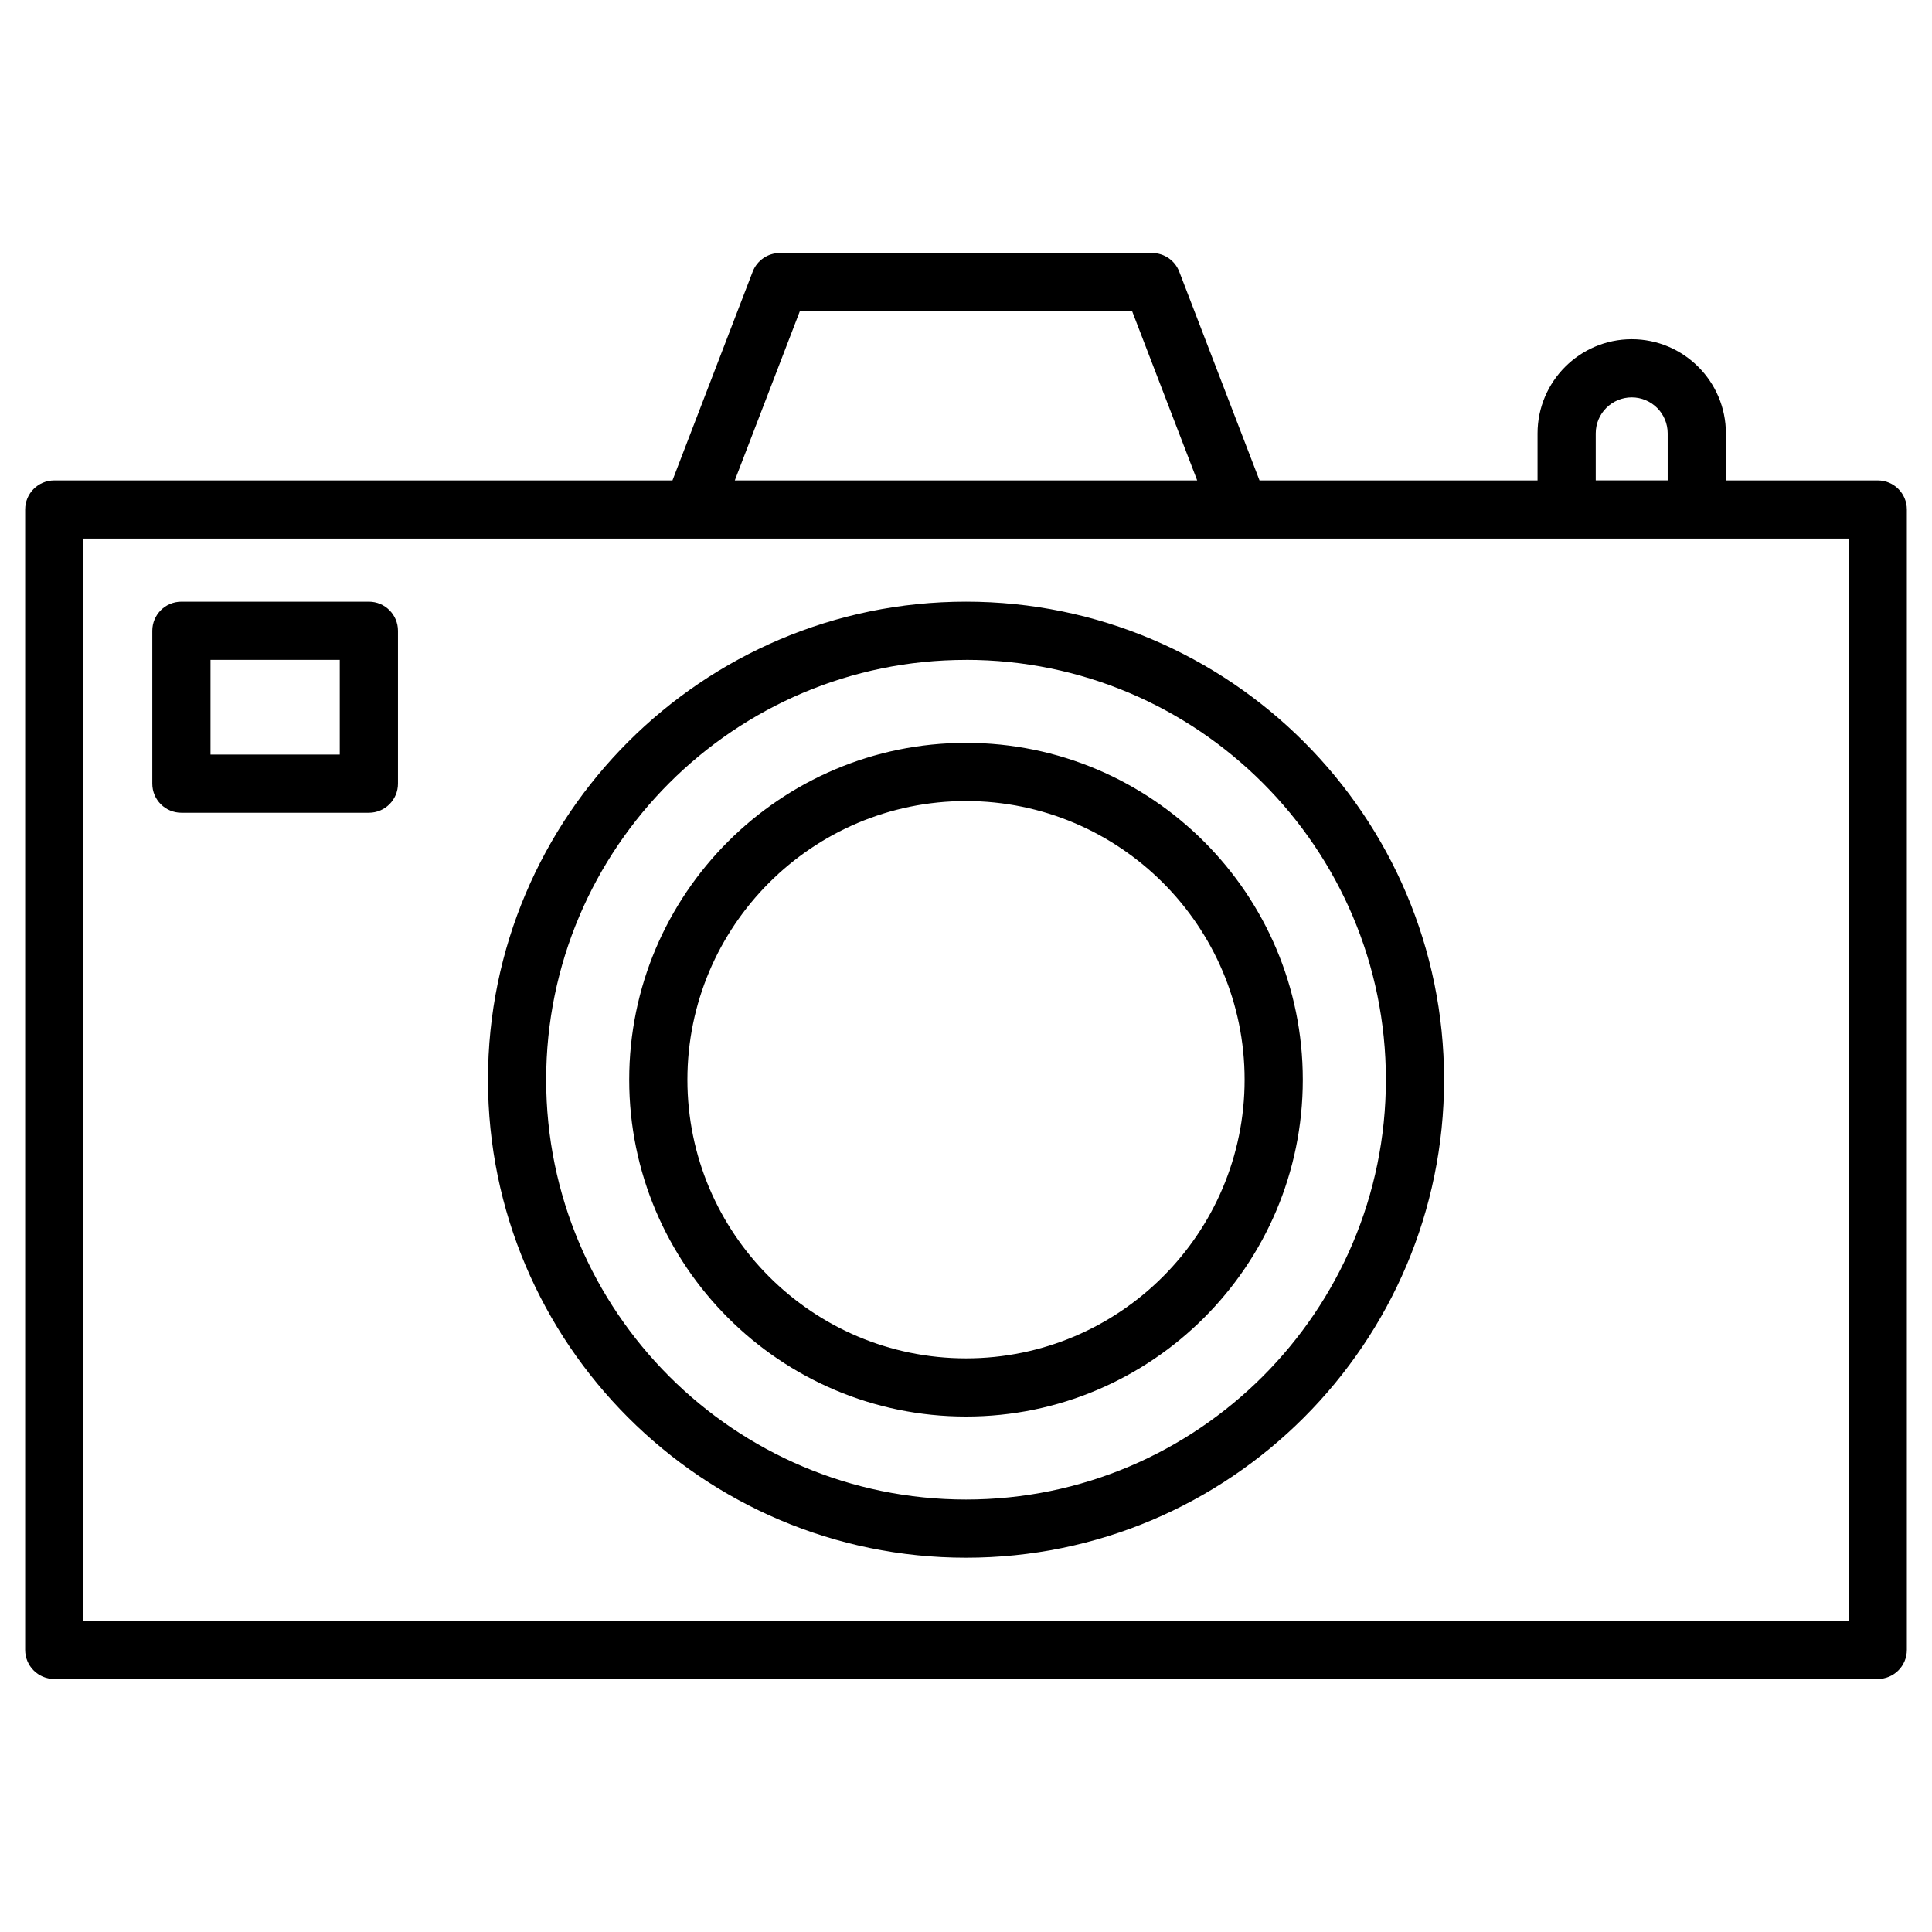 <?xml version="1.0" encoding="UTF-8"?>
<!-- Uploaded to: SVG Find, www.svgrepo.com, Generator: SVG Find Mixer Tools -->
<svg fill="#000000" width="800px" height="800px" version="1.1" viewBox="144 144 512 512" xmlns="http://www.w3.org/2000/svg">
 <path d="m192.07 359.39h49.684c4.262 0 7.711-3.449 7.711-7.711v-40.516c0-4.262-3.449-7.711-7.711-7.711h-49.684c-4.262 0-7.711 3.449-7.711 7.711v40.516c0 4.262 3.449 7.711 7.711 7.711zm7.711-40.516h34.258v25.094h-34.258zm441.84-47.559h-40.242v-12.465c0-13.762-11.191-24.953-24.953-24.953s-24.961 11.195-24.961 24.953v12.465h-73.68l-21.273-55.32c-1.145-2.981-4.004-4.945-7.199-4.945h-98.645c-3.191 0-6.051 1.965-7.199 4.945l-21.262 55.32h-163.83c-4.262 0-7.711 3.449-7.711 7.711v302.21c0 4.262 3.449 7.711 7.711 7.711h483.25c4.262 0 7.711-3.449 7.711-7.711v-302.21c0-4.262-3.449-7.711-7.711-7.711zm-74.734-12.473c0-5.254 4.281-9.531 9.535-9.531s9.531 4.277 9.531 9.531v12.465h-19.066zm-210.92-32.371h88.059l17.242 44.844h-122.54zm277.95 347.05h-467.82v-286.79h467.82zm-233.91-16.711c69.855 0 126.69-56.828 126.69-126.68 0-69.855-56.836-126.68-126.69-126.68-69.855 0-126.69 56.828-126.69 126.68 0 69.852 56.832 126.68 126.69 126.68zm0-237.94c61.352 0 111.27 49.906 111.27 111.26-0.004 61.352-49.914 111.26-111.27 111.26s-111.27-49.906-111.27-111.25c0-61.348 49.914-111.26 111.27-111.26zm0 200.53c49.215 0 89.25-40.047 89.25-89.266 0-49.223-40.039-89.266-89.25-89.266-49.219 0-89.262 40.047-89.262 89.266s40.043 89.266 89.262 89.266zm0-163.11c40.711 0 73.828 33.129 73.828 73.844 0 40.719-33.117 73.848-73.828 73.848-40.715 0-73.84-33.121-73.84-73.844 0-40.723 33.121-73.848 73.84-73.848z"/>
</svg>